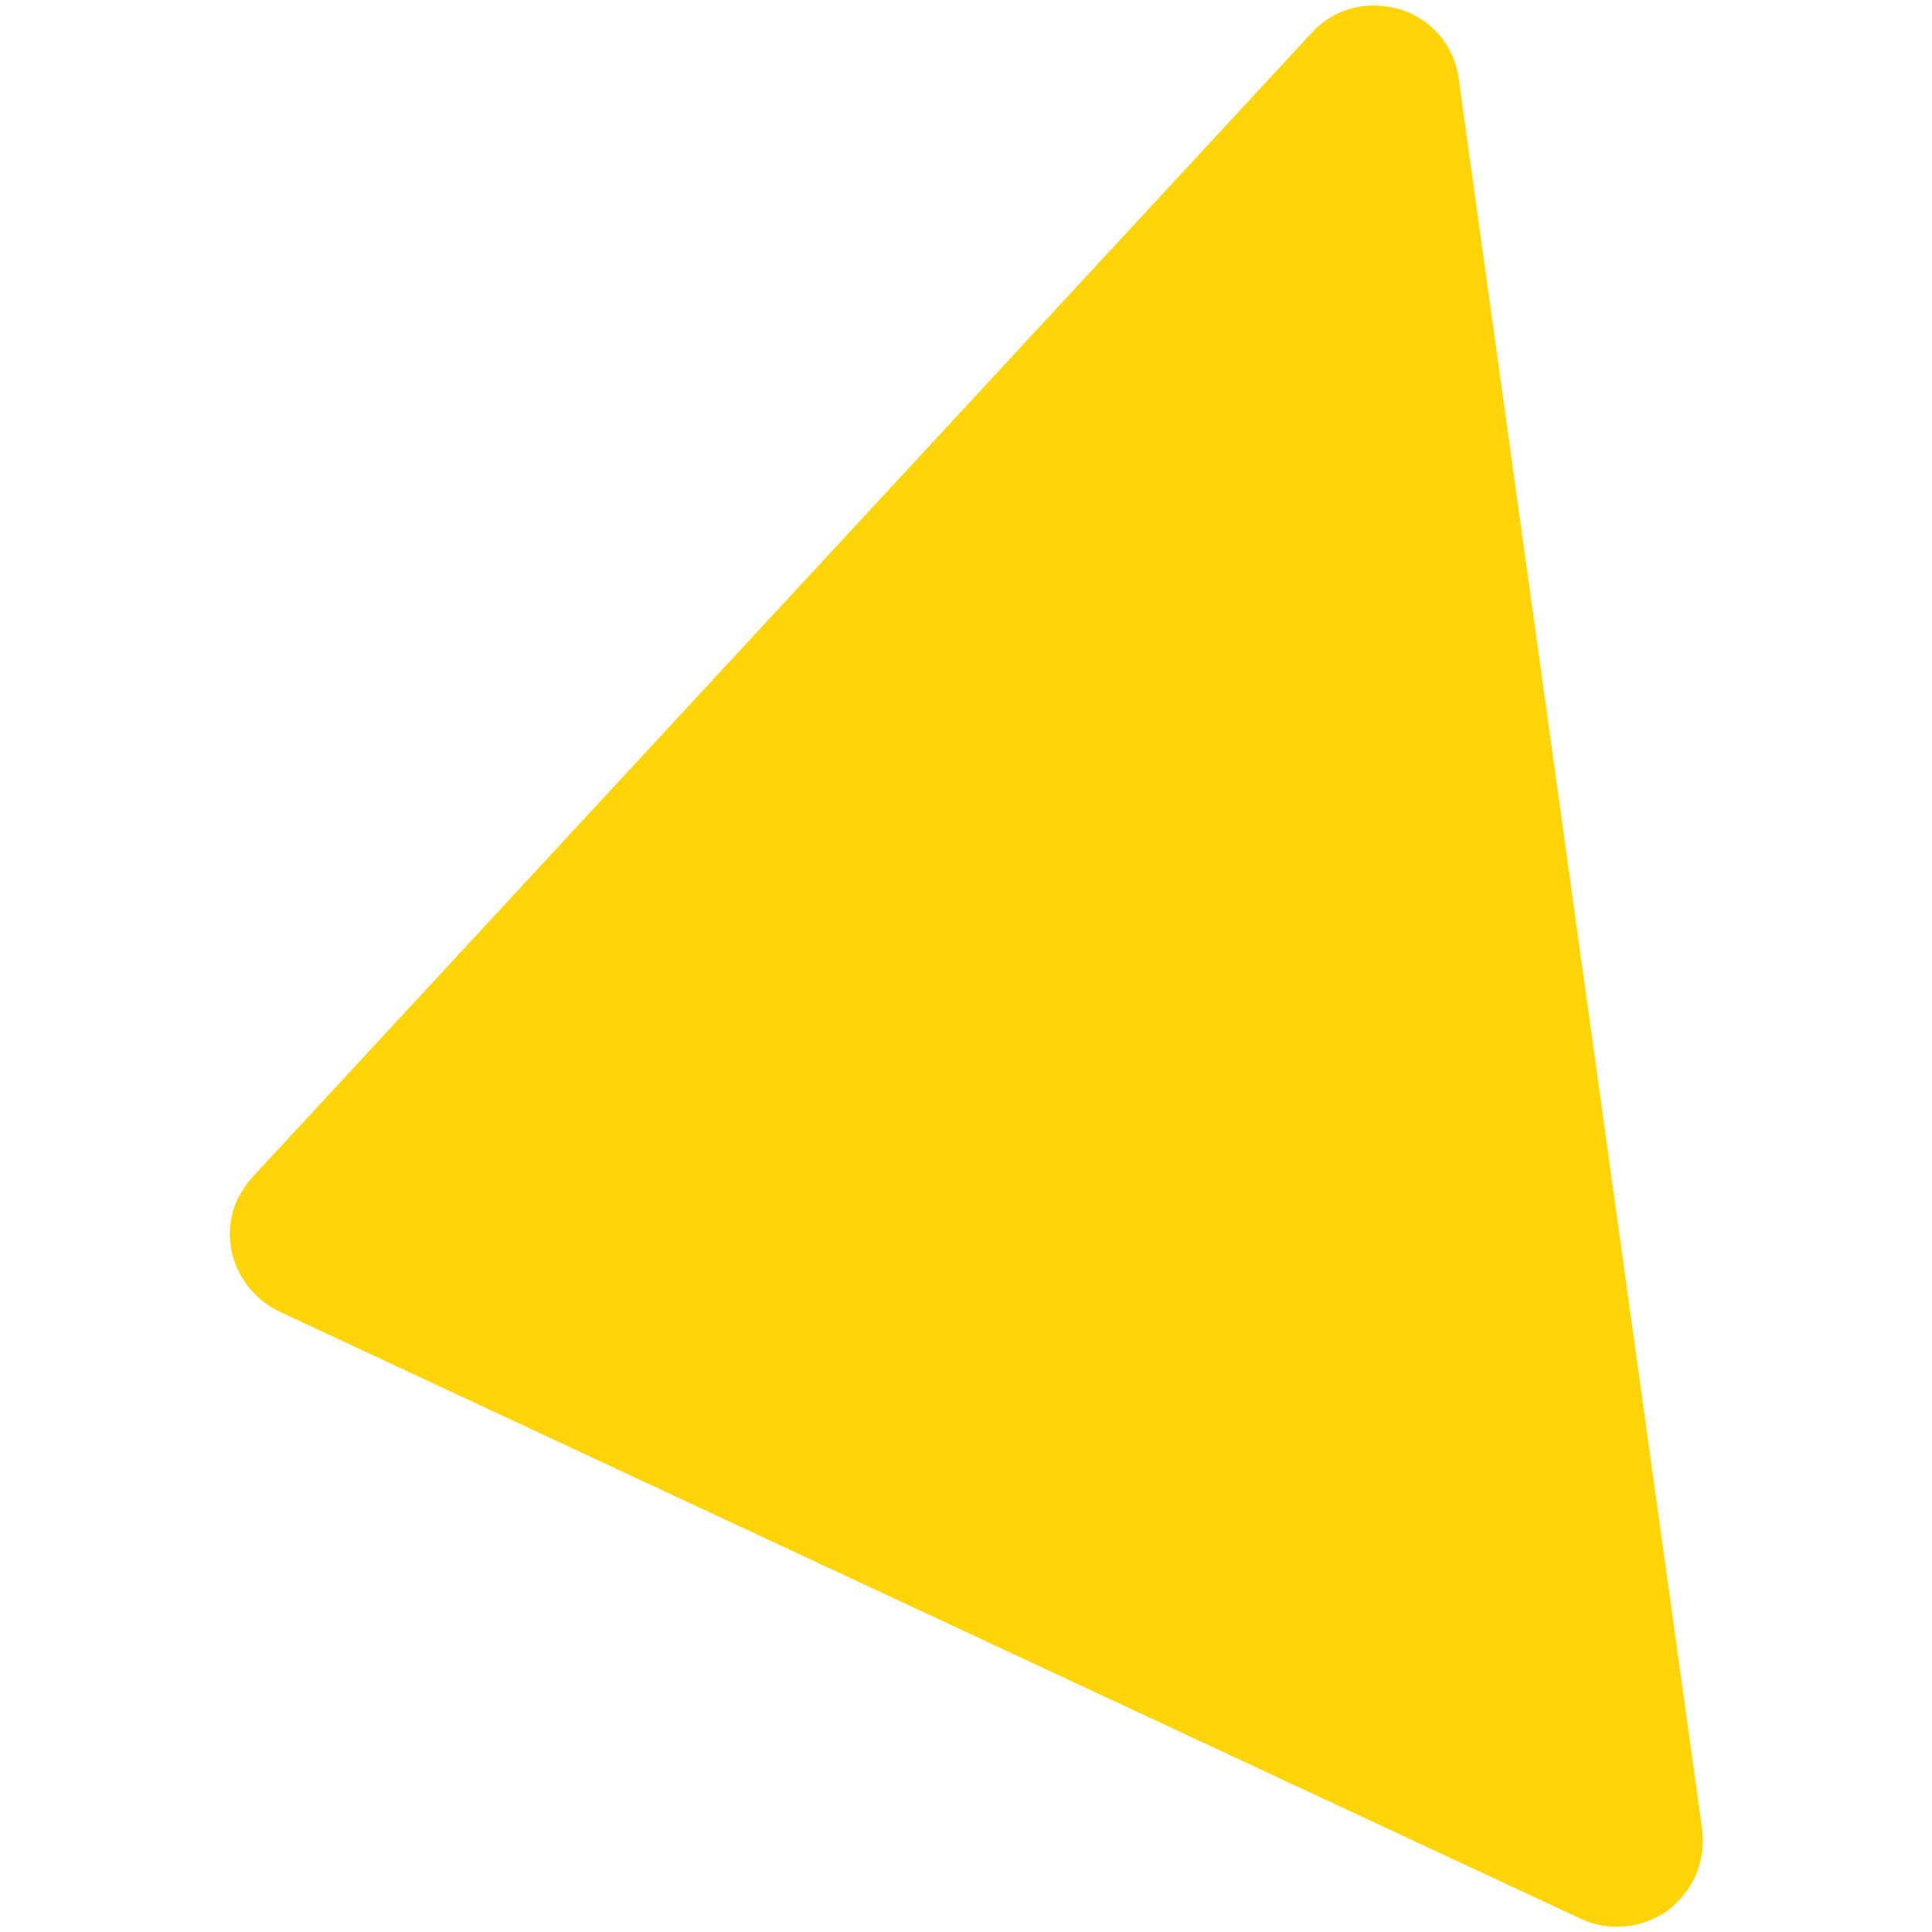 <?xml version="1.0" encoding="utf-8"?>
<!-- Generator: Adobe Illustrator 21.0.0, SVG Export Plug-In . SVG Version: 6.00 Build 0)  -->
<svg version="1.1" id="Layer_1" xmlns="http://www.w3.org/2000/svg" xmlns:xlink="http://www.w3.org/1999/xlink" x="0px" y="0px"
	 viewBox="0 0 100 100" style="enable-background:new 0 0 100 100;" xml:space="preserve">
<style type="text/css">
	.st0{clip-path:url(#SVGID_2_);fill:#FFD50A;}
</style>
<g>
	<defs>
		<path id="SVGID_1_" d="M14.5,67.9l67.3,31.4c1.5,0.7,3.2,0.5,4.5-0.4c1.3-1,2-2.5,1.8-4.2L75.5,4.1c-0.2-1.7-1.4-3.1-3-3.6
			c-1.7-0.5-3.4-0.1-4.6,1.2L13.1,60.9c-1,1.1-1.4,2.4-1.1,3.9C12.3,66.1,13.2,67.3,14.5,67.9"/>
	</defs>
	<use xlink:href="#SVGID_1_"  style="overflow:visible;fill-rule:evenodd;clip-rule:evenodd;fill:#FFD50A;"/>
	<clipPath id="SVGID_2_">
		<use xlink:href="#SVGID_1_"  style="overflow:visible;"/>
	</clipPath>
	<rect x="11.7" y="0" class="st0" width="76.5" height="100"/>
</g>
</svg>
